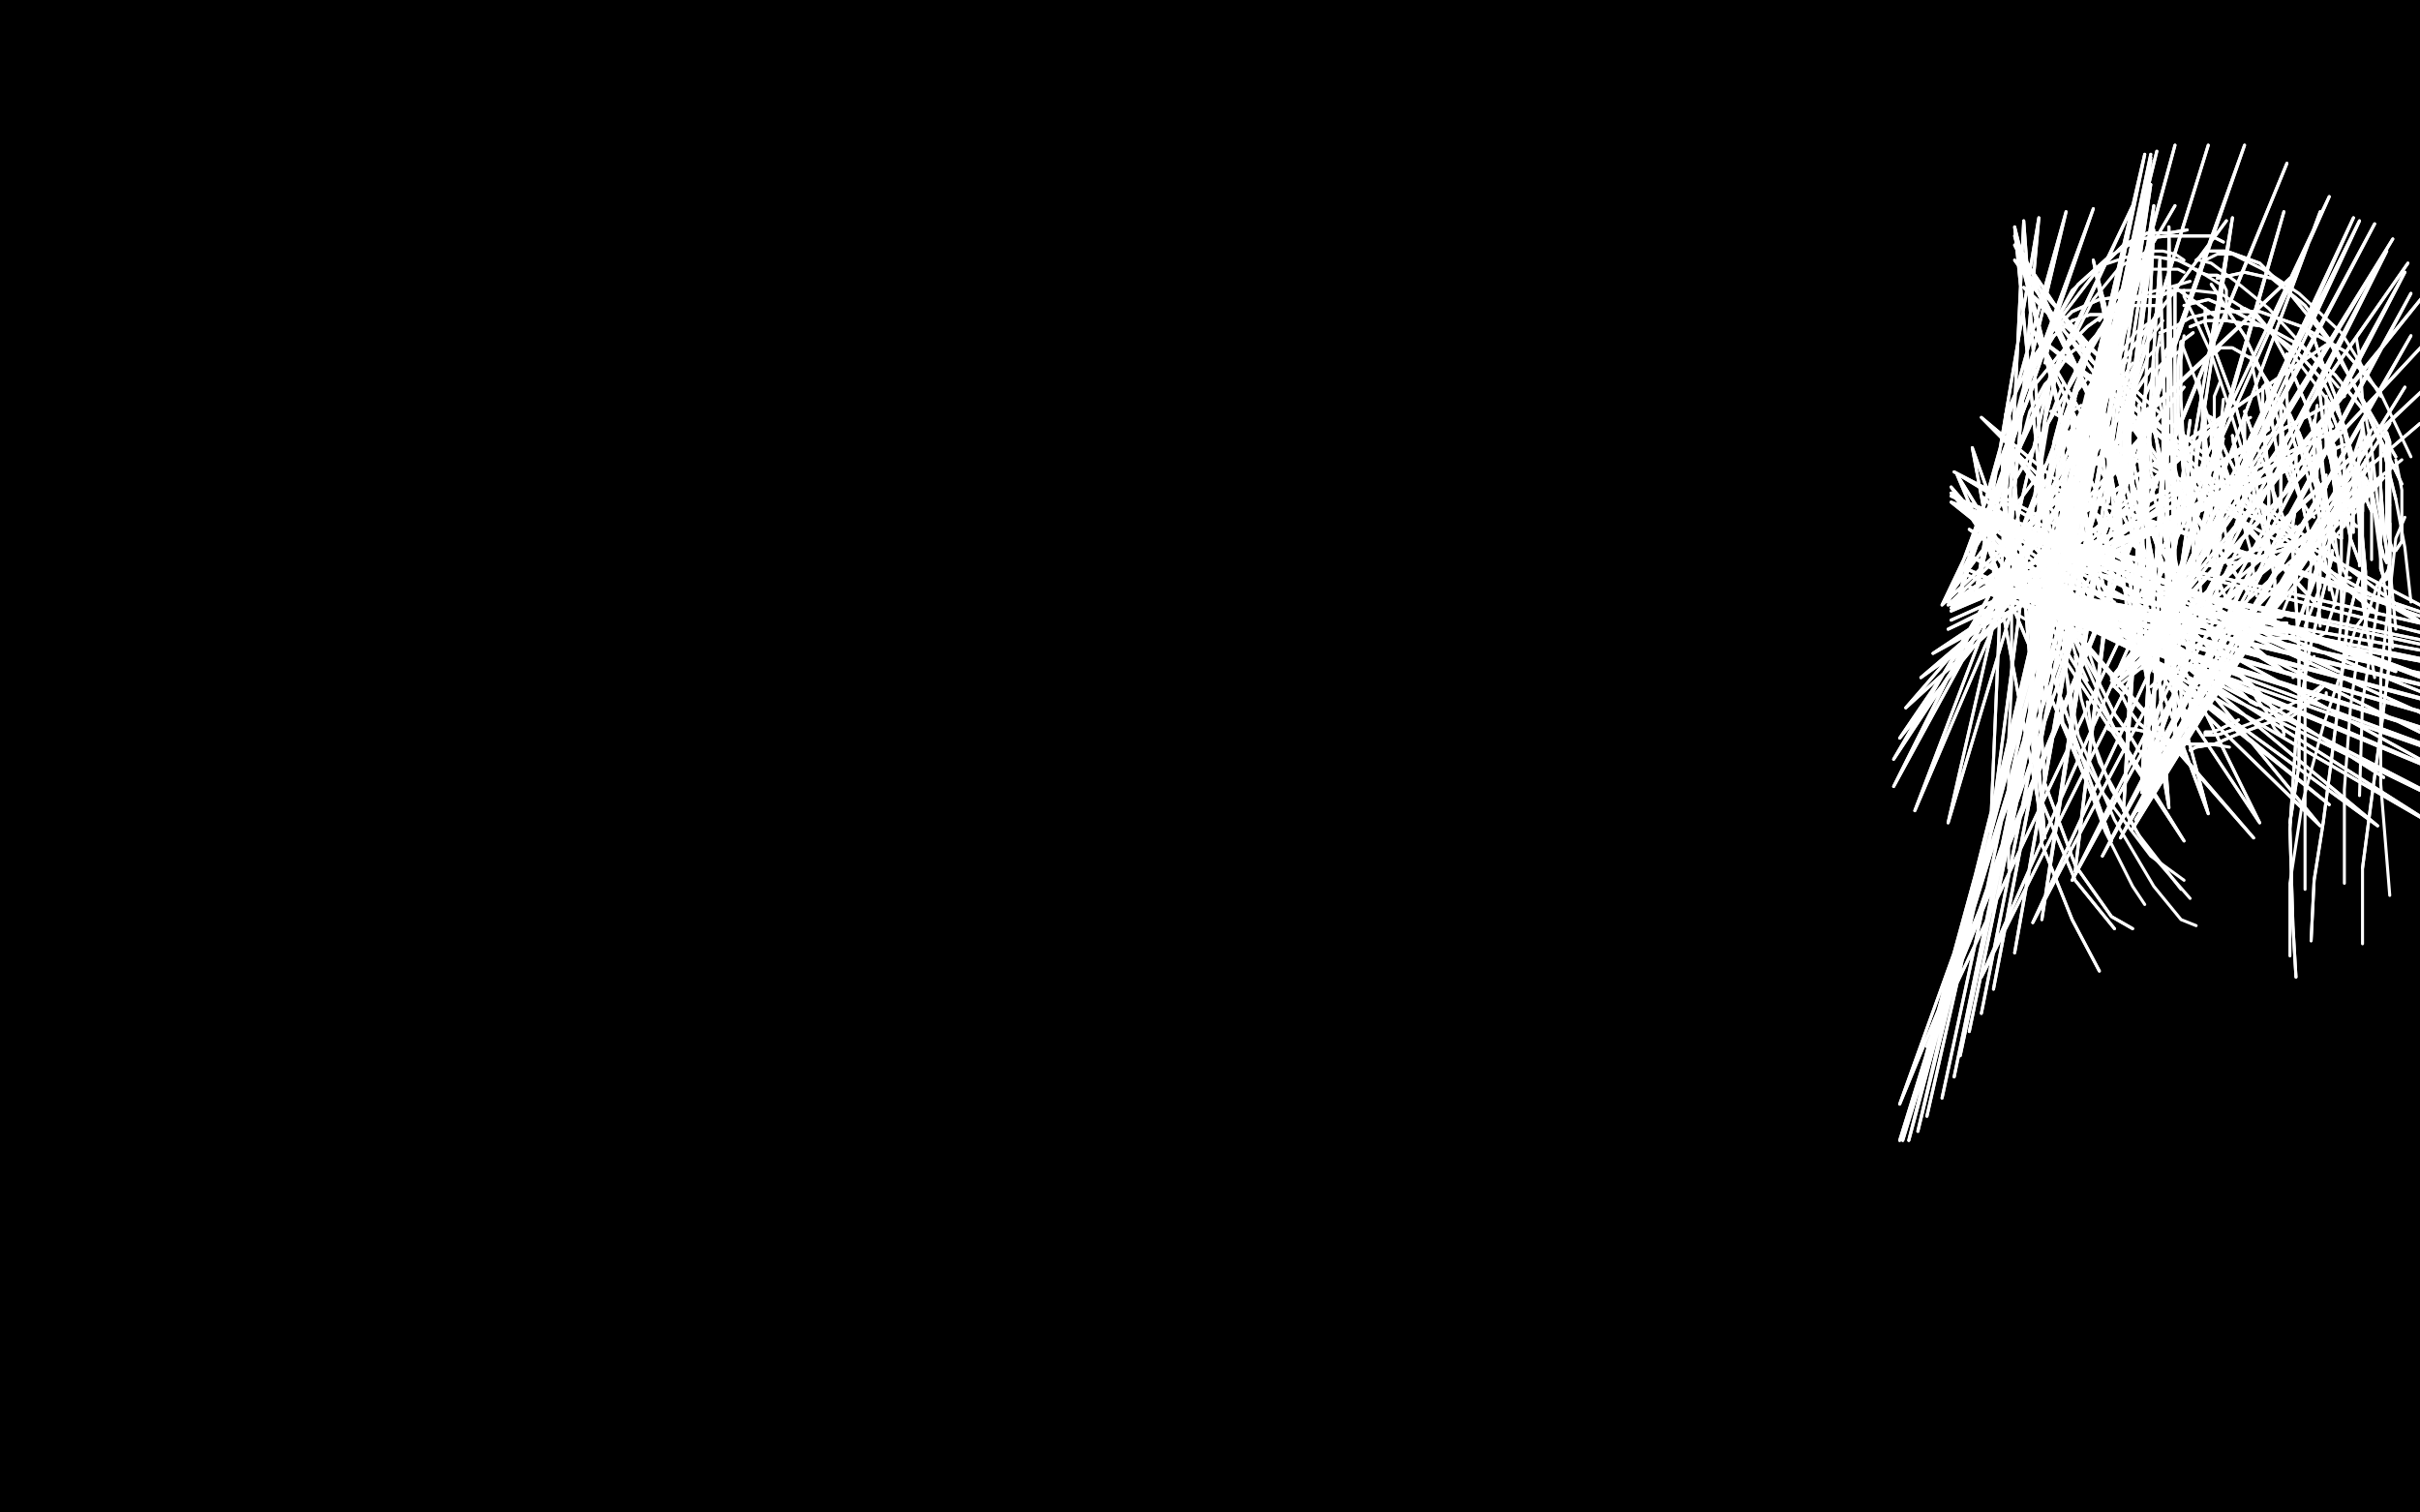 <?xml version="1.0" standalone="no"?>
<!DOCTYPE svg PUBLIC "-//W3C//DTD SVG 1.1//EN"
"http://www.w3.org/Graphics/SVG/1.1/DTD/svg11.dtd">

<svg width="800" height="500" version="1.1" xmlns="http://www.w3.org/2000/svg" xmlns:xlink="http://www.w3.org/1999/xlink" style="stroke-antialiasing: false"><desc>This SVG has been created on https://colorillo.com/</desc><rect x='0' y='0' width='800' height='500' style='fill: rgb(255,255,255); stroke-width:0' /><polyline points="286,125 286,122 286,122 309,318 309,318 286,119 286,119 308,334 308,334 286,117 286,117 307,351 307,351 286,108 286,108 303,367 303,367 286,100 286,100 299,387 299,387 286,89 286,89 294,405 294,405 283,80 283,80 290,418 282,73 282,432 280,65 276,444 276,58 269,455 271,50 260,465 266,40 249,476 259,30 239,488 252,19 231,498 246,12 221,505 238,3 214,511 231,-4 203,517 221,-11 196,521 213,-19 186,526 205,-24 177,528 194,-31 169,529 185,-36 160,531 176,-39 152,532 165,-42 144,532 155,-46 137,533 145,-48 130,533 136,-49 122,533 126,-50 115,533 117,-50 110,533 108,-50 103,533 97,-50 97,534 86,-50 91,534 76,-50 83,535 64,-50 75,535 51,-50 66,537 37,-50 56,537 22,-50 45,537 10,-50 36,537 -6,-50 27,537 -17,-50 19,537 -28,-50 10,537 -36,-50 4,537 -45,-48 -1,537 -50,-48 -5,537 -50,-47 -8,538 -50,-47 -11,538 -50,-46 -12,538 -50,-46 -13,539 -50,-46 -14,540 -50,-46 -14,542 -50,-45 -16,543 -50,-45 -16,544 -50,-45 -16,546 -50,-43 -16,549 -50,-42 -16,550 -50,-42 -13,553 -50,-40 -7,555 -50,-38 1,559 -45,-35 10,561 -32,-32 21,564 -17,-30 33,565 -2,-27 44,566 12,-26 54,566 26,-26 64,566 39,-26 73,566 53,-26 82,566 64,-26 91,566 76,-26 98,565 87,-26 106,565 98,-27 114,562 108,-27 122,561 117,-29 130,560 127,-30 138,559 137,-31 145,559 144,-32 153,557 153,-33 159,556 161,-35 166,555 170,-37 172,553 177,-38 178,550 186,-38 186,549 194,-39 193,546 203,-40 200,545 211,-41 209,544 220,-41 218,544 230,-42 227,543 238,-42 236,543 250,-42 244,542 259,-42 253,542 268,-42 263,540 277,-42 271,540 286,-42 280,539 294,-41 288,539 303,-40 297,539 313,-40 304,539 320,-39 313,539 329,-39 320,539 336,-38 326,539 343,-38 333,540 351,-38 340,542 358,-38 346,543 366,-38 352,544 375,-38 357,544 384,-38 363,544 392,-38 370,544 402,-38 377,544 410,-38 385,544 419,-38 393,545 429,-38 401,545 437,-38 409,546 447,-39 416,548 456,-39 424,549 465,-39 432,549 475,-39 438,550 485,-40 446,550 493,-40 452,550 502,-40 457,550 508,-40 463,550 514,-40 467,550 519,-40 473,550 524,-40 478,550 530,-40 482,550 535,-40 487,550 541,-40 492,550 547,-41 497,550 552,-41 502,550 557,-42 507,550 562,-42 512,550 568,-42 518,550 573,-42 523,550 579,-43 529,550 584,-43 535,550 590,-43 541,550 597,-43 547,550 603,-43 556,550 611,-43 564,549 617,-43 573,549 625,-43 581,549 633,-43 592,548 639,-43 602,546 644,-43 613,545 650,-43 624,544 656,-41 635,544 662,-40 646,544 669,-40 657,544 674,-39 668,546 680,-39 679,549 686,-38 689,550 692,-38 697,551 698,-37 707,553 705,-36 716,553 711,-36 724,553 718,-36 733,553 725,-36 740,553 731,-36 747,553 739,-36 756,553 747,-36 762,553 757,-36 772,553 766,-37 779,553 774,-38 788,553 785,-39 797,553 796,-39 806,553 805,-40 814,553 814,-40 823,551 824,-41 832,551 833,-42 838,550 840,-43 845,550 849,-43 851,550 855,-45 857,550 863,-45 862,550 868,-46 867,550 875,-46 872,550 882,-46 878,550 889,-46 883,550 896,-46 891,550 904,-46 900,550 917,-42 910,550" style="fill: none; stroke: #000000; stroke-width: 30; stroke-linejoin: round; stroke-linecap: round; stroke-antialiasing: false; stroke-antialias: 0; opacity: 1.0"/>
<polyline points="689,550 692,-38 697,551 698,-37 707,553 705,-36 716,553 711,-36 724,553 718,-36 733,553 725,-36 740,553 731,-36 747,553" style="fill: none; stroke: #000000; stroke-width: 30; stroke-linejoin: round; stroke-linecap: round; stroke-antialiasing: false; stroke-antialias: 0; opacity: 1.0"/>
<polyline points="740,91 740,89 740,89 932,132 932,132 740,90 740,90 740,89 735,91 732,95 726,107 718,123 710,147" style="fill: none; stroke: #000000; stroke-width: 1; stroke-linejoin: round; stroke-linecap: round; stroke-antialiasing: false; stroke-antialias: 0; opacity: 1.0"/>
<polyline points="740,91 740,89 740,89 932,132 932,132 740,90 740,90 740,89 740,89" style="fill: none; stroke: #000000; stroke-width: 1; stroke-linejoin: round; stroke-linecap: round; stroke-antialiasing: false; stroke-antialias: 0; opacity: 1.0"/>
<polyline points="736,92 731,94 731,94 725,101 725,101 717,113 717,113 709,128 709,128 700,147 700,147 694,173 694,173" style="fill: none; stroke: #000000; stroke-width: 1; stroke-linejoin: round; stroke-linecap: round; stroke-antialiasing: false; stroke-antialias: 0; opacity: 1.0"/>
<polyline points="732,88 726,88 726,88 721,92 721,92 711,102 711,102 701,118 701,118 691,139 691,139 686,162 686,162 686,183 686,183" style="fill: none; stroke: #000000; stroke-width: 1; stroke-linejoin: round; stroke-linecap: round; stroke-antialiasing: false; stroke-antialias: 0; opacity: 1.0"/>
<polyline points="735,99 733,101 733,101 729,107 729,107 722,118 722,118 715,133 715,133 707,155 707,155 702,173 702,173" style="fill: none; stroke: #000000; stroke-width: 1; stroke-linejoin: round; stroke-linecap: round; stroke-antialiasing: false; stroke-antialias: 0; opacity: 1.0"/>
<polyline points="732,88 726,88 726,88 721,92 721,92 711,102 711,102 701,118 701,118 691,139 691,139 686,162 686,162 686,183 690,201" style="fill: none; stroke: #000000; stroke-width: 1; stroke-linejoin: round; stroke-linecap: round; stroke-antialiasing: false; stroke-antialias: 0; opacity: 1.0"/>
<polyline points="710,107 706,110 706,110 700,118 700,118 690,136 690,136 681,164 681,164 675,192 675,192" style="fill: none; stroke: #ffffff; stroke-width: 1; stroke-linejoin: round; stroke-linecap: round; stroke-antialiasing: false; stroke-antialias: 0; opacity: 1.0"/>
<polyline points="703,108 700,113 700,113 695,119 695,119 691,130 691,130 687,146 687,146 686,168 686,168 687,193 687,193" style="fill: none; stroke: #ffffff; stroke-width: 1; stroke-linejoin: round; stroke-linecap: round; stroke-antialiasing: false; stroke-antialias: 0; opacity: 1.0"/>
<polyline points="691,124 686,130 686,130 682,139 682,139 680,156 680,156 680,176 680,176 688,197 688,197" style="fill: none; stroke: #ffffff; stroke-width: 1; stroke-linejoin: round; stroke-linecap: round; stroke-antialiasing: false; stroke-antialias: 0; opacity: 1.0"/>
<polyline points="694,122 690,129 690,129 687,141 687,141 685,158 685,158 685,179 685,179" style="fill: none; stroke: #ffffff; stroke-width: 1; stroke-linejoin: round; stroke-linecap: round; stroke-antialiasing: false; stroke-antialias: 0; opacity: 1.0"/>
<polyline points="715,101 710,101 710,101 705,101 705,101 699,104 699,104 691,113 691,113 684,127 684,127 679,146 679,146 676,166 676,166" style="fill: none; stroke: #ffffff; stroke-width: 1; stroke-linejoin: round; stroke-linecap: round; stroke-antialiasing: false; stroke-antialias: 0; opacity: 1.0"/>
<polyline points="705,98 702,100 702,100 697,104 697,104 691,115 691,115 686,128 686,128 682,143 682,143 682,161 682,161 684,180 684,180" style="fill: none; stroke: #ffffff; stroke-width: 1; stroke-linejoin: round; stroke-linecap: round; stroke-antialiasing: false; stroke-antialias: 0; opacity: 1.0"/>
<polyline points="705,98 702,100 702,100 697,104 697,104 691,115 691,115 686,128 686,128 682,143 682,143 682,161 682,161 684,180 690,196" style="fill: none; stroke: #ffffff; stroke-width: 1; stroke-linejoin: round; stroke-linecap: round; stroke-antialiasing: false; stroke-antialias: 0; opacity: 1.0"/>
<polyline points="679,160 677,168 677,168 678,179 678,179 682,195 682,195 687,208 687,208" style="fill: none; stroke: #ffffff; stroke-width: 1; stroke-linejoin: round; stroke-linecap: round; stroke-antialiasing: false; stroke-antialias: 0; opacity: 1.0"/>
<polyline points="684,140 681,146 681,146 677,157 677,157 676,174 676,174 676,192 676,192 680,207 680,207" style="fill: none; stroke: #ffffff; stroke-width: 1; stroke-linejoin: round; stroke-linecap: round; stroke-antialiasing: false; stroke-antialias: 0; opacity: 1.0"/>
<polyline points="715,101 710,101 710,101 705,101 705,101 699,104 699,104 691,113 691,113 684,127 684,127 679,146 679,146 676,166 676,187 681,204" style="fill: none; stroke: #ffffff; stroke-width: 1; stroke-linejoin: round; stroke-linecap: round; stroke-antialiasing: false; stroke-antialias: 0; opacity: 1.0"/>
<polyline points="686,199 687,203 687,203 687,206 687,206 687,207 687,207 689,209 689,209 688,209 688,209 687,208 687,208 686,202 686,202" style="fill: none; stroke: #ffffff; stroke-width: 1; stroke-linejoin: round; stroke-linecap: round; stroke-antialiasing: false; stroke-antialias: 0; opacity: 1.0"/>
<polyline points="686,199 687,203 687,203 687,206 687,206 687,207 687,207 689,209 689,209 688,209 688,209 687,208 687,208 686,202 684,192 683,174 683,155 689,137 694,126" style="fill: none; stroke: #ffffff; stroke-width: 1; stroke-linejoin: round; stroke-linecap: round; stroke-antialiasing: false; stroke-antialias: 0; opacity: 1.0"/>
<polyline points="685,183 686,175 686,175 689,164 689,164 693,149 693,149 700,132 700,132 708,116 708,116 715,106 715,106" style="fill: none; stroke: #ffffff; stroke-width: 1; stroke-linejoin: round; stroke-linecap: round; stroke-antialiasing: false; stroke-antialias: 0; opacity: 1.0"/>
<polyline points="692,128 690,129 690,129 689,136 689,136 687,151 687,151 687,168 687,168 691,186 691,186 695,198 695,198 700,206 700,206" style="fill: none; stroke: #ffffff; stroke-width: 1; stroke-linejoin: round; stroke-linecap: round; stroke-antialiasing: false; stroke-antialias: 0; opacity: 1.0"/>
<polyline points="692,128 690,129 690,129 689,136 689,136 687,151 687,151 687,168 687,168 691,186 691,186 695,198 695,198 700,206 704,210" style="fill: none; stroke: #ffffff; stroke-width: 1; stroke-linejoin: round; stroke-linecap: round; stroke-antialiasing: false; stroke-antialias: 0; opacity: 1.0"/>
<polyline points="696,125 694,129 694,129 691,138 691,138 689,152 689,152 689,172 689,172 694,194 694,194" style="fill: none; stroke: #ffffff; stroke-width: 1; stroke-linejoin: round; stroke-linecap: round; stroke-antialiasing: false; stroke-antialias: 0; opacity: 1.0"/>
<polyline points="705,208 703,201 703,201 702,191 702,191 701,169 701,169 701,143 701,143 705,122 705,122" style="fill: none; stroke: #ffffff; stroke-width: 1; stroke-linejoin: round; stroke-linecap: round; stroke-antialiasing: false; stroke-antialias: 0; opacity: 1.0"/>
<polyline points="705,120 701,126 701,126 699,135 699,135 697,152 697,152 699,172 699,172 706,193 706,193" style="fill: none; stroke: #ffffff; stroke-width: 1; stroke-linejoin: round; stroke-linecap: round; stroke-antialiasing: false; stroke-antialias: 0; opacity: 1.0"/>
<polyline points="714,104 710,108 710,108 707,119 707,119 703,138 703,138 703,161 703,161 708,185 708,185" style="fill: none; stroke: #ffffff; stroke-width: 1; stroke-linejoin: round; stroke-linecap: round; stroke-antialiasing: false; stroke-antialias: 0; opacity: 1.0"/>
<polyline points="714,114 710,118 710,118 706,128 706,128 704,145 704,145 705,171 705,171 714,196 714,196 724,213 724,213" style="fill: none; stroke: #ffffff; stroke-width: 1; stroke-linejoin: round; stroke-linecap: round; stroke-antialiasing: false; stroke-antialias: 0; opacity: 1.0"/>
<polyline points="721,116 717,118 717,118 713,122 713,122 709,131 709,131 707,148 707,148 709,169 709,169 717,192 717,192 726,208 726,208" style="fill: none; stroke: #ffffff; stroke-width: 1; stroke-linejoin: round; stroke-linecap: round; stroke-antialiasing: false; stroke-antialias: 0; opacity: 1.0"/>
<polyline points="721,116 717,118 717,118 713,122 713,122 709,131 709,131 707,148 707,148 709,169 709,169 717,192 717,192 726,208" style="fill: none; stroke: #ffffff; stroke-width: 1; stroke-linejoin: round; stroke-linecap: round; stroke-antialiasing: false; stroke-antialias: 0; opacity: 1.0"/>
<polyline points="734,200 733,197 733,197 733,190 733,190 733,174 733,174 733,153 733,153 735,132 735,132" style="fill: none; stroke: #ffffff; stroke-width: 1; stroke-linejoin: round; stroke-linecap: round; stroke-antialiasing: false; stroke-antialias: 0; opacity: 1.0"/>
<polyline points="734,126 732,131 732,131 732,142 732,142 733,162 733,162 737,183 737,183" style="fill: none; stroke: #ffffff; stroke-width: 1; stroke-linejoin: round; stroke-linecap: round; stroke-antialiasing: false; stroke-antialias: 0; opacity: 1.0"/>
<polyline points="732,182 734,178 734,178 734,171 734,171 735,152 735,152" style="fill: none; stroke: #ffffff; stroke-width: 1; stroke-linejoin: round; stroke-linecap: round; stroke-antialiasing: false; stroke-antialias: 0; opacity: 1.0"/>
<polyline points="722,96 722,98 722,98 725,104 725,104 731,117 731,117 737,135 737,135 744,158 744,158 750,182 750,182" style="fill: none; stroke: #ffffff; stroke-width: 1; stroke-linejoin: round; stroke-linecap: round; stroke-antialiasing: false; stroke-antialias: 0; opacity: 1.0"/>
<polyline points="714,110 719,108 719,108 724,105 724,105 733,103 733,103 747,103 747,103 761,108 761,108 775,116 775,116 787,130 787,130" style="fill: none; stroke: #ffffff; stroke-width: 1; stroke-linejoin: round; stroke-linecap: round; stroke-antialiasing: false; stroke-antialias: 0; opacity: 1.0"/>
<polyline points="714,110 719,108 719,108 724,105 724,105 733,103 733,103 747,103 747,103 761,108 761,108 775,116 775,116 787,130 797,151" style="fill: none; stroke: #ffffff; stroke-width: 1; stroke-linejoin: round; stroke-linecap: round; stroke-antialiasing: false; stroke-antialias: 0; opacity: 1.0"/>
<polyline points="717,97 720,96 720,96 725,96 725,96 734,97 734,97 745,104 745,104 757,116 757,116 770,133 770,133" style="fill: none; stroke: #ffffff; stroke-width: 1; stroke-linejoin: round; stroke-linecap: round; stroke-antialiasing: false; stroke-antialias: 0; opacity: 1.0"/>
<polyline points="724,108 729,106 729,106 736,106 736,106 749,108 749,108 760,114 760,114 772,124 772,124 784,139 784,139 794,160" style="fill: none; stroke: #ffffff; stroke-width: 1; stroke-linejoin: round; stroke-linecap: round; stroke-antialiasing: false; stroke-antialias: 0; opacity: 1.0"/>
<polyline points="762,109 765,112 765,112 767,118 767,118 772,131 772,131 776,147 776,147 780,167 780,167 782,189 782,189 782,208 782,208" style="fill: none; stroke: #ffffff; stroke-width: 1; stroke-linejoin: round; stroke-linecap: round; stroke-antialiasing: false; stroke-antialias: 0; opacity: 1.0"/>
<polyline points="724,108 729,106 729,106 736,106 736,106 749,108 749,108 760,114 760,114 772,124 772,124 784,139 784,139 794,160 794,160" style="fill: none; stroke: #ffffff; stroke-width: 1; stroke-linejoin: round; stroke-linecap: round; stroke-antialiasing: false; stroke-antialias: 0; opacity: 1.0"/>
<polyline points="762,109 765,112 765,112 767,118 767,118 772,131 772,131 776,147 776,147 780,167 780,167 782,189 782,189 782,208" style="fill: none; stroke: #ffffff; stroke-width: 1; stroke-linejoin: round; stroke-linecap: round; stroke-antialiasing: false; stroke-antialias: 0; opacity: 1.0"/>
<polyline points="709,99 705,99 705,99 702,100 702,100 697,103 697,103 690,108 690,108 681,117 681,117 672,128 672,128 666,143 666,143" style="fill: none; stroke: #ffffff; stroke-width: 1; stroke-linejoin: round; stroke-linecap: round; stroke-antialiasing: false; stroke-antialias: 0; opacity: 1.0"/>
<polyline points="709,99 705,99 705,99 702,100 702,100 697,103 697,103 690,108 690,108 681,117 681,117 672,128 672,128 666,143 663,161 663,179" style="fill: none; stroke: #ffffff; stroke-width: 1; stroke-linejoin: round; stroke-linecap: round; stroke-antialiasing: false; stroke-antialias: 0; opacity: 1.0"/>
<polyline points="718,96 714,98 714,98 709,98 709,98 702,98 702,98 694,99 694,99 685,103 685,103 677,111 677,111 670,124 665,143 663,165 664,188" style="fill: none; stroke: #ffffff; stroke-width: 1; stroke-linejoin: round; stroke-linecap: round; stroke-antialiasing: false; stroke-antialias: 0; opacity: 1.0"/>
<polyline points="696,104 691,104 691,104 685,106 685,106 679,111 679,111 671,124 671,124 665,142 665,142 661,161 661,161 659,178 659,178" style="fill: none; stroke: #ffffff; stroke-width: 1; stroke-linejoin: round; stroke-linecap: round; stroke-antialiasing: false; stroke-antialias: 0; opacity: 1.0"/>
<polyline points="696,104 691,104 691,104 685,106 685,106 679,111 679,111 671,124 671,124 665,142 665,142 661,161 661,161 659,178 659,192 665,202 675,208" style="fill: none; stroke: #ffffff; stroke-width: 1; stroke-linejoin: round; stroke-linecap: round; stroke-antialiasing: false; stroke-antialias: 0; opacity: 1.0"/>
<polyline points="718,96 714,98 714,98 709,98 709,98 702,98 702,98 694,99 694,99 685,103 685,103 677,111 677,111 670,124 670,124" style="fill: none; stroke: #ffffff; stroke-width: 1; stroke-linejoin: round; stroke-linecap: round; stroke-antialiasing: false; stroke-antialias: 0; opacity: 1.0"/>
<polyline points="668,134 666,138 666,138 664,144 664,144 662,153 662,153 662,166 662,166 666,182 666,182 672,195 672,195 676,203 676,203" style="fill: none; stroke: #ffffff; stroke-width: 1; stroke-linejoin: round; stroke-linecap: round; stroke-antialiasing: false; stroke-antialias: 0; opacity: 1.0"/>
<polyline points="668,134 666,138 666,138 664,144 664,144 662,153 662,153 662,166 662,166 666,182 666,182 672,195 672,195 676,203 681,208 684,211 686,212 687,212" style="fill: none; stroke: #ffffff; stroke-width: 1; stroke-linejoin: round; stroke-linecap: round; stroke-antialiasing: false; stroke-antialias: 0; opacity: 1.0"/>
<polyline points="675,197 674,195 674,195 674,189 674,189 674,177 674,177 674,154 674,154 677,133 677,133" style="fill: none; stroke: #ffffff; stroke-width: 1; stroke-linejoin: round; stroke-linecap: round; stroke-antialiasing: false; stroke-antialias: 0; opacity: 1.0"/>
<polyline points="691,114 688,114 688,114 684,117 684,117 680,123 680,123 676,139 676,139 674,161 674,161 674,182 674,182 676,196 676,196" style="fill: none; stroke: #ffffff; stroke-width: 1; stroke-linejoin: round; stroke-linecap: round; stroke-antialiasing: false; stroke-antialias: 0; opacity: 1.0"/>
<polyline points="691,114 688,114 688,114 684,117 684,117 680,123 680,123 676,139 676,139 674,161 674,161 674,182 674,182 676,196" style="fill: none; stroke: #ffffff; stroke-width: 1; stroke-linejoin: round; stroke-linecap: round; stroke-antialiasing: false; stroke-antialias: 0; opacity: 1.0"/>
<polyline points="682,127 677,140 677,140 674,158 674,158 674,180 674,180 676,199 676,199 686,212 686,212" style="fill: none; stroke: #ffffff; stroke-width: 1; stroke-linejoin: round; stroke-linecap: round; stroke-antialiasing: false; stroke-antialias: 0; opacity: 1.0"/>
<polyline points="680,123 676,127 676,127 671,136 671,136 667,151 667,151 665,169 665,169 666,189 666,189 671,206 671,206" style="fill: none; stroke: #ffffff; stroke-width: 1; stroke-linejoin: round; stroke-linecap: round; stroke-antialiasing: false; stroke-antialias: 0; opacity: 1.0"/>
<polyline points="720,110 716,116 716,116 712,132 712,132 710,151 710,151 710,172 710,172 710,188 710,188 715,196 715,196 722,200" style="fill: none; stroke: #ffffff; stroke-width: 1; stroke-linejoin: round; stroke-linecap: round; stroke-antialiasing: false; stroke-antialias: 0; opacity: 1.0"/>
<polyline points="725,110 721,113 721,113 720,121 720,121 720,137 720,137 722,158 722,158 727,177 727,177 733,191 733,191 736,198 736,198" style="fill: none; stroke: #ffffff; stroke-width: 1; stroke-linejoin: round; stroke-linecap: round; stroke-antialiasing: false; stroke-antialias: 0; opacity: 1.0"/>
<polyline points="735,196 732,191 732,191 732,183 732,183 729,165 729,165 728,136 728,136" style="fill: none; stroke: #ffffff; stroke-width: 1; stroke-linejoin: round; stroke-linecap: round; stroke-antialiasing: false; stroke-antialias: 0; opacity: 1.0"/>
<polyline points="720,110 716,116 716,116 712,132 712,132 710,151 710,151 710,172 710,172 710,188 710,188 715,196 715,196 722,200 722,200" style="fill: none; stroke: #ffffff; stroke-width: 1; stroke-linejoin: round; stroke-linecap: round; stroke-antialiasing: false; stroke-antialias: 0; opacity: 1.0"/>
<polyline points="722,111 721,119 721,119 721,132 721,132 722,149 722,149 725,169 725,169 727,189 727,189 728,202 728,202" style="fill: none; stroke: #ffffff; stroke-width: 1; stroke-linejoin: round; stroke-linecap: round; stroke-antialiasing: false; stroke-antialias: 0; opacity: 1.0"/>
<polyline points="725,110 721,113 721,113 720,121 720,121 720,137 720,137 722,158 722,158 727,177 727,177 733,191 733,191 736,198" style="fill: none; stroke: #ffffff; stroke-width: 1; stroke-linejoin: round; stroke-linecap: round; stroke-antialiasing: false; stroke-antialias: 0; opacity: 1.0"/>
<polyline points="730,183 731,180 731,180 731,173 731,173 731,162 731,162 729,144 729,144 727,126 727,126" style="fill: none; stroke: #ffffff; stroke-width: 1; stroke-linejoin: round; stroke-linecap: round; stroke-antialiasing: false; stroke-antialias: 0; opacity: 1.0"/>
<polyline points="714,111 713,117 713,117 713,129 713,129 717,146 717,146 721,163 721,163 725,178 725,178 725,190 725,190" style="fill: none; stroke: #ffffff; stroke-width: 1; stroke-linejoin: round; stroke-linecap: round; stroke-antialiasing: false; stroke-antialias: 0; opacity: 1.0"/>
<polyline points="715,137 715,142 715,142 715,153 715,153 715,168 715,168 717,186 717,186 721,202 721,202 725,211 725,211" style="fill: none; stroke: #ffffff; stroke-width: 1; stroke-linejoin: round; stroke-linecap: round; stroke-antialiasing: false; stroke-antialias: 0; opacity: 1.0"/>
<polyline points="721,113 726,126 726,126 732,144 732,144 739,164 739,164 744,182 744,182 746,197 746,197" style="fill: none; stroke: #ffffff; stroke-width: 1; stroke-linejoin: round; stroke-linecap: round; stroke-antialiasing: false; stroke-antialias: 0; opacity: 1.0"/>
<polyline points="712,118 712,123 712,123 712,137 712,137 714,156 714,156 717,174 717,174 720,189 720,189 720,197 720,197" style="fill: none; stroke: #ffffff; stroke-width: 1; stroke-linejoin: round; stroke-linecap: round; stroke-antialiasing: false; stroke-antialias: 0; opacity: 1.0"/>
<polyline points="729,102 729,107 729,107 733,118 733,118 739,134 739,134 744,153 744,153 749,173 749,173 752,192 752,192 752,207 752,207" style="fill: none; stroke: #ffffff; stroke-width: 1; stroke-linejoin: round; stroke-linecap: round; stroke-antialiasing: false; stroke-antialias: 0; opacity: 1.0"/>
<polyline points="729,102 729,107 729,107 733,118 733,118 739,134 739,134 744,153 744,153 749,173 749,173 752,192 752,192 752,207" style="fill: none; stroke: #ffffff; stroke-width: 1; stroke-linejoin: round; stroke-linecap: round; stroke-antialiasing: false; stroke-antialias: 0; opacity: 1.0"/>
<polyline points="738,192 741,192 741,192 744,192 744,192 747,189 747,189 749,183 749,183 750,172 750,172 750,157 750,157 748,138 748,138" style="fill: none; stroke: #ffffff; stroke-width: 1; stroke-linejoin: round; stroke-linecap: round; stroke-antialiasing: false; stroke-antialias: 0; opacity: 1.0"/>
<polyline points="738,192 741,192 741,192 744,192 744,192 747,189 747,189 749,183 749,183 750,172 750,172 750,157 750,157 748,138 744,118" style="fill: none; stroke: #ffffff; stroke-width: 1; stroke-linejoin: round; stroke-linecap: round; stroke-antialiasing: false; stroke-antialias: 0; opacity: 1.0"/>
<polyline points="731,94 733,97 733,97 736,102 736,102 742,111 742,111 749,126 749,126 755,145 755,145 761,166 761,166 766,189 766,189" style="fill: none; stroke: #ffffff; stroke-width: 1; stroke-linejoin: round; stroke-linecap: round; stroke-antialiasing: false; stroke-antialias: 0; opacity: 1.0"/>
<polyline points="731,94 733,97 733,97 736,102 736,102 742,111 742,111 749,126 749,126 755,145 755,145 761,166 761,166 766,189 767,207" style="fill: none; stroke: #ffffff; stroke-width: 1; stroke-linejoin: round; stroke-linecap: round; stroke-antialiasing: false; stroke-antialias: 0; opacity: 1.0"/>
<polyline points="722,101 730,99 730,99 737,102 737,102 748,108 748,108 759,116 759,116 768,126 768,126 775,141 775,141 780,159 780,159" style="fill: none; stroke: #ffffff; stroke-width: 1; stroke-linejoin: round; stroke-linecap: round; stroke-antialiasing: false; stroke-antialias: 0; opacity: 1.0"/>
<polyline points="722,101 730,99 730,99 737,102 737,102 748,108 748,108 759,116 759,116 768,126 768,126 775,141 775,141 780,159 780,177" style="fill: none; stroke: #ffffff; stroke-width: 1; stroke-linejoin: round; stroke-linecap: round; stroke-antialiasing: false; stroke-antialias: 0; opacity: 1.0"/>
<polyline points="732,117 734,115 734,115 738,115 738,115 745,119 745,119 752,130 752,130 760,143 760,143 767,161 767,161 772,178 772,178" style="fill: none; stroke: #ffffff; stroke-width: 1; stroke-linejoin: round; stroke-linecap: round; stroke-antialiasing: false; stroke-antialias: 0; opacity: 1.0"/>
<polyline points="732,117 734,115 734,115 738,115 738,115 745,119 745,119 752,130 752,130 760,143 760,143 767,161 767,161 772,178 774,194 774,206" style="fill: none; stroke: #ffffff; stroke-width: 1; stroke-linejoin: round; stroke-linecap: round; stroke-antialiasing: false; stroke-antialias: 0; opacity: 1.0"/>
<polyline points="741,102 742,102 742,102 746,104 746,104 751,110 751,110 757,121 757,121 762,133 762,133 767,151 767,151 770,173 770,195" style="fill: none; stroke: #ffffff; stroke-width: 1; stroke-linejoin: round; stroke-linecap: round; stroke-antialiasing: false; stroke-antialias: 0; opacity: 1.0"/>
<polyline points="765,217 762,221 762,221 758,224 758,224" style="fill: none; stroke: #ffffff; stroke-width: 1; stroke-linejoin: round; stroke-linecap: round; stroke-antialiasing: false; stroke-antialias: 0; opacity: 1.0"/>
<polyline points="741,102 742,102 742,102 746,104 746,104 751,110 751,110 757,121 757,121 762,133 762,133 767,151 767,151 770,173 770,173" style="fill: none; stroke: #ffffff; stroke-width: 1; stroke-linejoin: round; stroke-linecap: round; stroke-antialiasing: false; stroke-antialias: 0; opacity: 1.0"/>
<polyline points="766,134 765,141 765,141 765,149 765,149 766,162 766,162 767,178 767,178 767,194 767,194 762,207 762,207" style="fill: none; stroke: #ffffff; stroke-width: 1; stroke-linejoin: round; stroke-linecap: round; stroke-antialiasing: false; stroke-antialias: 0; opacity: 1.0"/>
<polyline points="764,212 769,209 769,209 770,205 770,205 772,199 772,199 774,188 774,188 774,172 774,172" style="fill: none; stroke: #ffffff; stroke-width: 1; stroke-linejoin: round; stroke-linecap: round; stroke-antialiasing: false; stroke-antialias: 0; opacity: 1.0"/>
<polyline points="754,204 756,199 756,199 759,193 759,193 760,182 760,182" style="fill: none; stroke: #ffffff; stroke-width: 1; stroke-linejoin: round; stroke-linecap: round; stroke-antialiasing: false; stroke-antialias: 0; opacity: 1.0"/>
<polyline points="688,134 685,136 685,136 682,139 682,139 680,147 680,147 678,157 678,157 677,167 677,167 676,173 676,173" style="fill: none; stroke: #ffffff; stroke-width: 1; stroke-linejoin: round; stroke-linecap: round; stroke-antialiasing: false; stroke-antialias: 0; opacity: 1.0"/>
<polyline points="686,132 685,137 685,137 685,142 685,142 685,149 685,149 685,153 685,153 685,156 685,156 687,154 687,154 688,147 689,142 689,138 690,137 690,140 690,146" style="fill: none; stroke: #ffffff; stroke-width: 1; stroke-linejoin: round; stroke-linecap: round; stroke-antialiasing: false; stroke-antialias: 0; opacity: 1.0"/>
<polyline points="686,132 685,137 685,137 685,142 685,142 685,149 685,149 685,153 685,153 685,156 685,156 687,154 688,147 689,142 689,138 690,137 690,140 690,146 690,152 690,157" style="fill: none; stroke: #ffffff; stroke-width: 1; stroke-linejoin: round; stroke-linecap: round; stroke-antialiasing: false; stroke-antialias: 0; opacity: 1.0"/>
<polyline points="695,126 695,133 695,133 695,139 695,139 695,149 695,149 696,158 696,158 697,164 697,164 697,166 697,166 697,165 697,165" style="fill: none; stroke: #ffffff; stroke-width: 1; stroke-linejoin: round; stroke-linecap: round; stroke-antialiasing: false; stroke-antialias: 0; opacity: 1.0"/>
<polyline points="698,147 700,153 701,158 701,160 702,160 702,153 702,142 702,137 702,134 702,137 704,144 704,150 704,154 704,156" style="fill: none; stroke: #ffffff; stroke-width: 1; stroke-linejoin: round; stroke-linecap: round; stroke-antialiasing: false; stroke-antialias: 0; opacity: 1.0"/>
<polyline points="704,156 704,157 704,154 703,143 702,138 703,137" style="fill: none; stroke: #ffffff; stroke-width: 1; stroke-linejoin: round; stroke-linecap: round; stroke-antialiasing: false; stroke-antialias: 0; opacity: 1.0"/>
<polyline points="709,157 709,147 709,139 709,137 709,136 710,136 710,141 711,148" style="fill: none; stroke: #ffffff; stroke-width: 1; stroke-linejoin: round; stroke-linecap: round; stroke-antialiasing: false; stroke-antialias: 0; opacity: 1.0"/>
<polyline points="695,126 695,133 695,133 695,139 695,139 695,149 695,149 696,158 696,158 697,164 697,164 697,166 697,166 697,165 697,157 697,146 696,139 696,138 696,137 696,138 698,147 700,153 701,158 701,160 702,160 702,153 702,142 702,137 702,134 702,137 704,144 704,150 704,154 704,156 704,157 704,154 703,143 702,138 703,137 704,147 705,159 706,167 707,171 709,172 709,168 709,157 709,147 709,139 709,137 709,136 710,136 710,141 711,148 711,156 712,159 713,161" style="fill: none; stroke: #ffffff; stroke-width: 1; stroke-linejoin: round; stroke-linecap: round; stroke-antialiasing: false; stroke-antialias: 0; opacity: 1.0"/>
<polyline points="712,133 712,131 712,131 712,142 712,142 716,158 716,158 721,169 721,169 722,174 722,174 724,174 724,168 722,157 721,145 720,139 720,137" style="fill: none; stroke: #ffffff; stroke-width: 1; stroke-linejoin: round; stroke-linecap: round; stroke-antialiasing: false; stroke-antialias: 0; opacity: 1.0"/>
<polyline points="697,165 697,157 697,146 696,139 696,138 696,137 696,138 698,147" style="fill: none; stroke: #ffffff; stroke-width: 1; stroke-linejoin: round; stroke-linecap: round; stroke-antialiasing: false; stroke-antialias: 0; opacity: 1.0"/>
<polyline points="720,137 721,141 723,148 725,158 726,162 727,165 728,165 729,161" style="fill: none; stroke: #ffffff; stroke-width: 1; stroke-linejoin: round; stroke-linecap: round; stroke-antialiasing: false; stroke-antialias: 0; opacity: 1.0"/>
<polyline points="733,154 736,162 739,165 740,166 740,161 740,154 739,148 738,144 739,151 741,161 743,166 745,169" style="fill: none; stroke: #ffffff; stroke-width: 1; stroke-linejoin: round; stroke-linecap: round; stroke-antialiasing: false; stroke-antialias: 0; opacity: 1.0"/>
<polyline points="712,133 712,131 712,131 712,142 712,142 716,158 716,158 721,169 721,169 722,174 724,174 724,168 722,157 721,145 720,139 720,137 721,141 723,148 725,158 726,162 727,165 728,165 729,161 729,153 729,145 731,142 731,146 733,154 736,162 739,165 740,166 740,161 740,154 739,148 738,144 739,151 741,161 743,166 745,169 745,168 745,159 744,148" style="fill: none; stroke: #ffffff; stroke-width: 1; stroke-linejoin: round; stroke-linecap: round; stroke-antialiasing: false; stroke-antialias: 0; opacity: 1.0"/>
<polyline points="742,136 746,147 746,147 751,161 754,169 756,174 758,176 759,174" style="fill: none; stroke: #ffffff; stroke-width: 1; stroke-linejoin: round; stroke-linecap: round; stroke-antialiasing: false; stroke-antialias: 0; opacity: 1.0"/>
<polyline points="742,136 746,147 746,147" style="fill: none; stroke: #ffffff; stroke-width: 1; stroke-linejoin: round; stroke-linecap: round; stroke-antialiasing: false; stroke-antialias: 0; opacity: 1.0"/>
<polyline points="754,141 754,142 754,142 754,148 754,148 757,156 757,156 760,164 760,164 763,169 763,169 765,171 765,171" style="fill: none; stroke: #ffffff; stroke-width: 1; stroke-linejoin: round; stroke-linecap: round; stroke-antialiasing: false; stroke-antialias: 0; opacity: 1.0"/>
<polyline points="757,138 757,137 757,137 760,144 760,144 765,159 765,159 769,172 769,172 772,177 772,177 774,178 774,178" style="fill: none; stroke: #ffffff; stroke-width: 1; stroke-linejoin: round; stroke-linecap: round; stroke-antialiasing: false; stroke-antialias: 0; opacity: 1.0"/>
<polyline points="703,137 704,147 705,159 706,167 707,171 709,172 709,168 709,157" style="fill: none; stroke: #ffffff; stroke-width: 1; stroke-linejoin: round; stroke-linecap: round; stroke-antialiasing: false; stroke-antialias: 0; opacity: 1.0"/>
<polyline points="774,178 774,168 772,158 770,149 769,143 769,142 769,148 772,156 774,160 775,161 775,160 775,154 774,145" style="fill: none; stroke: #ffffff; stroke-width: 1; stroke-linejoin: round; stroke-linecap: round; stroke-antialiasing: false; stroke-antialias: 0; opacity: 1.0"/>
<polyline points="729,161 729,153 729,145 731,142 731,146 733,154" style="fill: none; stroke: #ffffff; stroke-width: 1; stroke-linejoin: round; stroke-linecap: round; stroke-antialiasing: false; stroke-antialias: 0; opacity: 1.0"/>
<polyline points="774,145 771,137 769,132 769,131 769,132 769,142 771,149 773,153" style="fill: none; stroke: #ffffff; stroke-width: 1; stroke-linejoin: round; stroke-linecap: round; stroke-antialiasing: false; stroke-antialias: 0; opacity: 1.0"/>
<polyline points="757,138 757,137 757,137 760,144 760,144 765,159 765,159 769,172 769,172 772,177 772,177 774,178 774,168 772,158 770,149 769,143 769,142 769,148 772,156 774,160 775,161 775,160 775,154 774,145 771,137 769,132 769,131 769,132 769,142 771,149 773,153" style="fill: none; stroke: #ffffff; stroke-width: 1; stroke-linejoin: round; stroke-linecap: round; stroke-antialiasing: false; stroke-antialias: 0; opacity: 1.0"/>
<polyline points="766,127 767,131 767,131 768,140 768,140 771,155 771,155 772,164 772,164 772,169 772,169 772,173 772,173 770,173 770,173" style="fill: none; stroke: #ffffff; stroke-width: 1; stroke-linejoin: round; stroke-linecap: round; stroke-antialiasing: false; stroke-antialias: 0; opacity: 1.0"/>
<polyline points="766,127 767,131 767,131 768,140 768,140 771,155 771,155 772,164 772,164 772,169 772,169 772,173 772,173 770,173 766,169 763,158 759,143" style="fill: none; stroke: #ffffff; stroke-width: 1; stroke-linejoin: round; stroke-linecap: round; stroke-antialiasing: false; stroke-antialias: 0; opacity: 1.0"/>
<polyline points="756,117 756,118 756,118 756,123 756,132 757,142 759,148 759,153 760,157" style="fill: none; stroke: #ffffff; stroke-width: 1; stroke-linejoin: round; stroke-linecap: round; stroke-antialiasing: false; stroke-antialias: 0; opacity: 1.0"/>
<polyline points="759,159 757,159 755,154 755,147 754,138 754,136 754,134 754,141 754,149 754,160 754,164 754,167 754,156 752,145 750,133 749,127 748,128 748,137 749,151 751,161" style="fill: none; stroke: #ffffff; stroke-width: 1; stroke-linejoin: round; stroke-linecap: round; stroke-antialiasing: false; stroke-antialias: 0; opacity: 1.0"/>
<polyline points="756,117 756,118 756,123 756,132 757,142 759,148 759,153 760,157 760,158 759,159 757,159 755,154 755,147 754,138 754,136 754,134 754,141 754,149 754,160 754,164 754,167 754,156 752,145 750,133 749,127 748,128 748,137 749,151 751,161 752,166 752,168 752,167 751,157 748,148" style="fill: none; stroke: #ffffff; stroke-width: 1; stroke-linejoin: round; stroke-linecap: round; stroke-antialiasing: false; stroke-antialias: 0; opacity: 1.0"/>
<circle cx="744.5" cy="138.5" r="0" style="fill: #ffffff; stroke-antialiasing: false; stroke-antialias: 0; opacity: 1.0"/>
<polyline points="760,157 760,158" style="fill: none; stroke: #ffffff; stroke-width: 1; stroke-linejoin: round; stroke-linecap: round; stroke-antialiasing: false; stroke-antialias: 0; opacity: 1.0"/>
<polyline points="744,138 742,139 742,148 742,159 744,165 744,168 742,165" style="fill: none; stroke: #ffffff; stroke-width: 1; stroke-linejoin: round; stroke-linecap: round; stroke-antialiasing: false; stroke-antialias: 0; opacity: 1.0"/>
<polyline points="742,139 742,148 742,159 744,165 744,168 742,165 740,158 737,152 733,143 731,138 729,137 729,138 729,146 728,154 727,159 727,160 726,158 726,146" style="fill: none; stroke: #ffffff; stroke-width: 1; stroke-linejoin: round; stroke-linecap: round; stroke-antialiasing: false; stroke-antialias: 0; opacity: 1.0"/>
<polyline points="720,131 720,137 720,137 719,145 719,145 719,151 719,151 719,154 719,154 718,156 718,156 717,156 717,156" style="fill: none; stroke: #ffffff; stroke-width: 1; stroke-linejoin: round; stroke-linecap: round; stroke-antialiasing: false; stroke-antialias: 0; opacity: 1.0"/>
<polyline points="710,135 709,138 709,138 709,145 709,145 709,153 709,153 708,161 708,161 707,164 707,164" style="fill: none; stroke: #ffffff; stroke-width: 1; stroke-linejoin: round; stroke-linecap: round; stroke-antialiasing: false; stroke-antialias: 0; opacity: 1.0"/>
<polyline points="742,165 740,158 737,152 733,143 731,138 729,137 729,138 729,146" style="fill: none; stroke: #ffffff; stroke-width: 1; stroke-linejoin: round; stroke-linecap: round; stroke-antialiasing: false; stroke-antialias: 0; opacity: 1.0"/>
<polyline points="694,138 692,146 692,146 691,151 691,151 690,155 690,155 689,157 689,157 688,158 688,158" style="fill: none; stroke: #ffffff; stroke-width: 1; stroke-linejoin: round; stroke-linecap: round; stroke-antialiasing: false; stroke-antialias: 0; opacity: 1.0"/>
<polyline points="686,139 685,152 685,152 685,164 685,164 684,172 684,172 683,176 683,176 683,178 683,178" style="fill: none; stroke: #ffffff; stroke-width: 1; stroke-linejoin: round; stroke-linecap: round; stroke-antialiasing: false; stroke-antialias: 0; opacity: 1.0"/>
<polyline points="686,138 685,142 685,142 682,149 682,149 680,158 680,158 677,167 677,167 676,174 676,174" style="fill: none; stroke: #ffffff; stroke-width: 1; stroke-linejoin: round; stroke-linecap: round; stroke-antialiasing: false; stroke-antialias: 0; opacity: 1.0"/>
<polyline points="729,86 733,84 733,84 738,84 738,84 748,89 748,89 760,97 760,97 774,110 774,110 787,131 787,131" style="fill: none; stroke: #ffffff; stroke-width: 1; stroke-linejoin: round; stroke-linecap: round; stroke-antialiasing: false; stroke-antialias: 0; opacity: 1.0"/>
<polyline points="726,86 730,83 730,83 736,83 736,83 747,87 747,87 757,97 757,97 770,113 770,113 781,132 781,132 792,151" style="fill: none; stroke: #ffffff; stroke-width: 1; stroke-linejoin: round; stroke-linecap: round; stroke-antialiasing: false; stroke-antialias: 0; opacity: 1.0"/>
<polyline points="726,86 730,83 730,83 736,83 736,83 747,87 747,87 757,97 757,97 770,113 770,113 781,132 781,132 792,151 792,151" style="fill: none; stroke: #ffffff; stroke-width: 1; stroke-linejoin: round; stroke-linecap: round; stroke-antialiasing: false; stroke-antialias: 0; opacity: 1.0"/>
<polyline points="726,89 734,94 734,94 735,94 735,94 736,96 736,96 736,98 736,98 736,101 736,101 736,106 736,106" style="fill: none; stroke: #ffffff; stroke-width: 1; stroke-linejoin: round; stroke-linecap: round; stroke-antialiasing: false; stroke-antialias: 0; opacity: 1.0"/>
<polyline points="727,86 731,87 731,87 739,93 739,93 750,102 750,102 761,114 761,114 773,128 773,128" style="fill: none; stroke: #ffffff; stroke-width: 1; stroke-linejoin: round; stroke-linecap: round; stroke-antialiasing: false; stroke-antialias: 0; opacity: 1.0"/>
<polyline points="733,92 742,90 742,90 751,92 751,92 762,101 762,101 772,115 772,115 781,133 781,133 788,149 788,149 792,165 792,165" style="fill: none; stroke: #ffffff; stroke-width: 1; stroke-linejoin: round; stroke-linecap: round; stroke-antialiasing: false; stroke-antialias: 0; opacity: 1.0"/>
<polyline points="733,92 742,90 742,90 751,92 751,92 762,101 762,101 772,115 772,115 781,133 781,133 788,149 788,149 792,165 795,181 797,199" style="fill: none; stroke: #ffffff; stroke-width: 1; stroke-linejoin: round; stroke-linecap: round; stroke-antialiasing: false; stroke-antialias: 0; opacity: 1.0"/>
<polyline points="779,112 780,118 780,118 781,132 781,132 784,148 784,148 786,166 786,166 790,187 790,187 792,208 792,208" style="fill: none; stroke: #ffffff; stroke-width: 1; stroke-linejoin: round; stroke-linecap: round; stroke-antialiasing: false; stroke-antialias: 0; opacity: 1.0"/>
<polyline points="782,152 781,163 781,163 781,178 781,178 781,199 781,199 785,224 785,224" style="fill: none; stroke: #ffffff; stroke-width: 1; stroke-linejoin: round; stroke-linecap: round; stroke-antialiasing: false; stroke-antialias: 0; opacity: 1.0"/>
<polyline points="723,76 717,77 717,77 714,77 714,77 710,77 710,77 702,81 702,81 692,91 692,91 682,104 682,104 671,120 663,137" style="fill: none; stroke: #ffffff; stroke-width: 1; stroke-linejoin: round; stroke-linecap: round; stroke-antialiasing: false; stroke-antialias: 0; opacity: 1.0"/>
<polyline points="723,76 717,77 717,77 714,77 714,77 710,77 710,77 702,81 702,81 692,91 692,91 682,104 682,104 671,120 671,120" style="fill: none; stroke: #ffffff; stroke-width: 1; stroke-linejoin: round; stroke-linecap: round; stroke-antialiasing: false; stroke-antialias: 0; opacity: 1.0"/>
<polyline points="735,80 731,78 731,78 725,78 725,78 717,78 717,78 707,79 707,79 697,85 697,85 687,94 687,94 679,107 679,107" style="fill: none; stroke: #ffffff; stroke-width: 1; stroke-linejoin: round; stroke-linecap: round; stroke-antialiasing: false; stroke-antialias: 0; opacity: 1.0"/>
<polyline points="735,80 731,78 731,78 725,78 725,78 717,78 717,78 707,79 707,79 697,85 697,85 687,94 687,94 679,107 672,122" style="fill: none; stroke: #ffffff; stroke-width: 1; stroke-linejoin: round; stroke-linecap: round; stroke-antialiasing: false; stroke-antialias: 0; opacity: 1.0"/>
<polyline points="722,86 719,84 719,84 715,83 715,83 710,83 710,83 701,88 701,88 692,99 692,99 685,113 685,113" style="fill: none; stroke: #ffffff; stroke-width: 1; stroke-linejoin: round; stroke-linecap: round; stroke-antialiasing: false; stroke-antialias: 0; opacity: 1.0"/>
<polyline points="722,90 720,89 720,89 715,89 715,89 710,89 710,89 702,95 702,95 694,106 694,106" style="fill: none; stroke: #ffffff; stroke-width: 1; stroke-linejoin: round; stroke-linecap: round; stroke-antialiasing: false; stroke-antialias: 0; opacity: 1.0"/>
<polyline points="724,93 717,95 717,95 709,97 709,97 702,101 702,101 694,109 694,109 687,121 687,121" style="fill: none; stroke: #ffffff; stroke-width: 1; stroke-linejoin: round; stroke-linecap: round; stroke-antialiasing: false; stroke-antialias: 0; opacity: 1.0"/>
<polyline points="735,92 733,91 733,91 730,91 730,91 727,90 727,90 724,88 724,88 720,86 720,86 713,85 713,85 703,85 694,88 685,96 679,107 676,120" style="fill: none; stroke: #ffffff; stroke-width: 1; stroke-linejoin: round; stroke-linecap: round; stroke-antialiasing: false; stroke-antialias: 0; opacity: 1.0"/>
<polyline points="735,92 733,91 733,91 730,91 730,91 727,90 727,90 724,88 724,88 720,86 720,86 713,85 713,85 703,85 703,85" style="fill: none; stroke: #ffffff; stroke-width: 1; stroke-linejoin: round; stroke-linecap: round; stroke-antialiasing: false; stroke-antialias: 0; opacity: 1.0"/>
<polyline points="680,186 680,188 680,188 682,193 682,193 686,206 686,206 691,217 691,217 694,226 694,226" style="fill: none; stroke: #ffffff; stroke-width: 1; stroke-linejoin: round; stroke-linecap: round; stroke-antialiasing: false; stroke-antialias: 0; opacity: 1.0"/>
<polyline points="680,190 680,192 680,192 682,199 682,199 686,212 686,212 691,223 691,223 695,232 695,232 699,241 699,241" style="fill: none; stroke: #ffffff; stroke-width: 1; stroke-linejoin: round; stroke-linecap: round; stroke-antialiasing: false; stroke-antialias: 0; opacity: 1.0"/>
<polyline points="686,208 686,211 686,211 688,215 688,215 693,224 693,224 699,236 699,236 704,243 704,243 707,248 707,248 708,249 708,249" style="fill: none; stroke: #ffffff; stroke-width: 1; stroke-linejoin: round; stroke-linecap: round; stroke-antialiasing: false; stroke-antialias: 0; opacity: 1.0"/>
<polyline points="686,208 686,211 686,211 688,215 688,215 693,224 693,224 699,236 699,236 704,243 704,243 707,248 707,248 708,249" style="fill: none; stroke: #ffffff; stroke-width: 1; stroke-linejoin: round; stroke-linecap: round; stroke-antialiasing: false; stroke-antialias: 0; opacity: 1.0"/>
<polyline points="699,227 701,229 701,229 704,235 704,235 707,239 707,239 712,243 712,243 718,245 718,245 724,246 724,246 731,246 731,246" style="fill: none; stroke: #ffffff; stroke-width: 1; stroke-linejoin: round; stroke-linecap: round; stroke-antialiasing: false; stroke-antialias: 0; opacity: 1.0"/>
<polyline points="699,227 701,229 701,229 704,235 704,235 707,239 707,239 712,243 712,243 718,245 718,245 724,246 724,246 731,246 737,247" style="fill: none; stroke: #ffffff; stroke-width: 1; stroke-linejoin: round; stroke-linecap: round; stroke-antialiasing: false; stroke-antialias: 0; opacity: 1.0"/>
<polyline points="721,248 722,249 721,249 718,248 716,248 715,247 714,247" style="fill: none; stroke: #ffffff; stroke-width: 1; stroke-linejoin: round; stroke-linecap: round; stroke-antialiasing: false; stroke-antialias: 0; opacity: 1.0"/>
<polyline points="699,242 697,241 697,241 701,241 701,241 705,241 705,241 710,242 710,242 716,245 716,245 719,247 719,247 721,248 722,249 721,249 718,248 716,248 715,247 714,247 714,246 716,246 719,246 722,246" style="fill: none; stroke: #ffffff; stroke-width: 1; stroke-linejoin: round; stroke-linecap: round; stroke-antialiasing: false; stroke-antialias: 0; opacity: 1.0"/>
<polyline points="699,242 697,241 697,241 701,241 701,241 705,241 705,241 710,242 710,242 716,245 716,245 719,247 719,247 721,248 721,248" style="fill: none; stroke: #ffffff; stroke-width: 1; stroke-linejoin: round; stroke-linecap: round; stroke-antialiasing: false; stroke-antialias: 0; opacity: 1.0"/>
<polyline points="724,248 726,247 726,247 732,246 732,246 739,243 739,243 747,240 747,240 755,237 755,237 762,233 762,233 766,231 766,231" style="fill: none; stroke: #ffffff; stroke-width: 1; stroke-linejoin: round; stroke-linecap: round; stroke-antialiasing: false; stroke-antialias: 0; opacity: 1.0"/>
<polyline points="740,238 734,241 734,241" style="fill: none; stroke: #ffffff; stroke-width: 1; stroke-linejoin: round; stroke-linecap: round; stroke-antialiasing: false; stroke-antialias: 0; opacity: 1.0"/>
<polyline points="731,242 729,242 729,243 733,243 739,241" style="fill: none; stroke: #ffffff; stroke-width: 1; stroke-linejoin: round; stroke-linecap: round; stroke-antialiasing: false; stroke-antialias: 0; opacity: 1.0"/>
<polyline points="740,238 734,241 734,241 731,242 729,242 729,243 733,243 739,241 747,238 755,234 763,230 767,227" style="fill: none; stroke: #ffffff; stroke-width: 1; stroke-linejoin: round; stroke-linecap: round; stroke-antialiasing: false; stroke-antialias: 0; opacity: 1.0"/>
<polyline points="754,238 756,238 756,238 759,236 759,236 763,232 763,232 769,226 769,226" style="fill: none; stroke: #ffffff; stroke-width: 1; stroke-linejoin: round; stroke-linecap: round; stroke-antialiasing: false; stroke-antialias: 0; opacity: 1.0"/>
<polyline points="724,248 726,247 726,247 732,246 732,246 739,243 739,243 747,240 747,240 755,237 755,237 762,233 762,233 766,231 769,230 769,229" style="fill: none; stroke: #ffffff; stroke-width: 1; stroke-linejoin: round; stroke-linecap: round; stroke-antialiasing: false; stroke-antialias: 0; opacity: 1.0"/>
<polyline points="759,167 758,173 758,173 758,183 758,183 759,199 759,199 760,216 760,216 760,234 760,234 760,253 760,253 757,272 757,272" style="fill: none; stroke: #ffffff; stroke-width: 1; stroke-linejoin: round; stroke-linecap: round; stroke-antialiasing: false; stroke-antialias: 0; opacity: 1.0"/>
<polyline points="759,167 758,173 758,173 758,183 758,183 759,199 759,199 760,216 760,216 760,234 760,234 760,253 760,253 757,272" style="fill: none; stroke: #ffffff; stroke-width: 1; stroke-linejoin: round; stroke-linecap: round; stroke-antialiasing: false; stroke-antialias: 0; opacity: 1.0"/>
<polyline points="764,177 764,186 764,186 763,198 763,198 762,218 762,218 762,242 762,242 762,270 762,270 762,294 762,294" style="fill: none; stroke: #ffffff; stroke-width: 1; stroke-linejoin: round; stroke-linecap: round; stroke-antialiasing: false; stroke-antialias: 0; opacity: 1.0"/>
<polyline points="771,182 771,184 771,184 768,196 768,196 763,217 763,217 759,244 759,244 757,274 757,274 758,306 758,306 759,323 759,323" style="fill: none; stroke: #ffffff; stroke-width: 1; stroke-linejoin: round; stroke-linecap: round; stroke-antialiasing: false; stroke-antialias: 0; opacity: 1.0"/>
<polyline points="771,182 771,184 771,184 768,196 768,196 763,217 763,217 759,244 759,244 757,274 757,274 758,306 758,306 759,323 759,323" style="fill: none; stroke: #ffffff; stroke-width: 1; stroke-linejoin: round; stroke-linecap: round; stroke-antialiasing: false; stroke-antialias: 0; opacity: 1.0"/>
<polyline points="780,191 779,194 779,194 776,206 776,206 774,225 774,225 771,249 771,249 768,272 768,272 765,291 765,291 764,311" style="fill: none; stroke: #ffffff; stroke-width: 1; stroke-linejoin: round; stroke-linecap: round; stroke-antialiasing: false; stroke-antialias: 0; opacity: 1.0"/>
<polyline points="780,191 779,194 779,194 776,206 776,206 774,225 774,225 771,249 771,249 768,272 768,272 765,291 765,291 764,311 764,311" style="fill: none; stroke: #ffffff; stroke-width: 1; stroke-linejoin: round; stroke-linecap: round; stroke-antialiasing: false; stroke-antialias: 0; opacity: 1.0"/>
<polyline points="782,203 779,207 779,207 775,219 775,219 768,240 768,240 761,266 761,266 757,292 757,292 757,316 757,316" style="fill: none; stroke: #ffffff; stroke-width: 1; stroke-linejoin: round; stroke-linecap: round; stroke-antialiasing: false; stroke-antialias: 0; opacity: 1.0"/>
<polyline points="790,191 786,193 786,193 784,199 784,199 780,212 780,212 777,234 777,234 775,261 775,261 775,292 775,292" style="fill: none; stroke: #ffffff; stroke-width: 1; stroke-linejoin: round; stroke-linecap: round; stroke-antialiasing: false; stroke-antialias: 0; opacity: 1.0"/>
<polyline points="789,172 790,173 790,173 790,181 790,181 790,197 790,197 790,218 790,218 787,242 787,242 784,264 784,264 781,287 781,287" style="fill: none; stroke: #ffffff; stroke-width: 1; stroke-linejoin: round; stroke-linecap: round; stroke-antialiasing: false; stroke-antialias: 0; opacity: 1.0"/>
<polyline points="789,172 790,173 790,173 790,181 790,181 790,197 790,197 790,218 790,218 787,242 787,242 784,264 784,264 781,287 781,312" style="fill: none; stroke: #ffffff; stroke-width: 1; stroke-linejoin: round; stroke-linecap: round; stroke-antialiasing: false; stroke-antialias: 0; opacity: 1.0"/>
<polyline points="795,171 792,178 792,178 790,196 790,196 787,224 787,224 787,259 787,259 790,296 790,296" style="fill: none; stroke: #ffffff; stroke-width: 1; stroke-linejoin: round; stroke-linecap: round; stroke-antialiasing: false; stroke-antialias: 0; opacity: 1.0"/>
<polyline points="790,188 787,192 787,192 785,207 785,207 781,232 781,232 780,263 780,263" style="fill: none; stroke: #ffffff; stroke-width: 1; stroke-linejoin: round; stroke-linecap: round; stroke-antialiasing: false; stroke-antialias: 0; opacity: 1.0"/>
<polyline points="664,187 665,197 665,197 665,208 665,208 665,226 665,226 664,245 664,245 664,266 664,266 664,287 664,287" style="fill: none; stroke: #ffffff; stroke-width: 1; stroke-linejoin: round; stroke-linecap: round; stroke-antialiasing: false; stroke-antialias: 0; opacity: 1.0"/>
<polyline points="680,181 679,184 679,184 676,197 676,197 672,219 672,219 672,247 672,247 675,279 675,279 685,304 685,304 694,321 694,321" style="fill: none; stroke: #ffffff; stroke-width: 1; stroke-linejoin: round; stroke-linecap: round; stroke-antialiasing: false; stroke-antialias: 0; opacity: 1.0"/>
<polyline points="680,181 679,184 679,184 676,197 676,197 672,219 672,219 672,247 672,247 675,279 675,279 685,304 685,304 694,321" style="fill: none; stroke: #ffffff; stroke-width: 1; stroke-linejoin: round; stroke-linecap: round; stroke-antialiasing: false; stroke-antialias: 0; opacity: 1.0"/>
<polyline points="685,175 681,178 681,178 676,187 676,187 672,207 672,207 671,234 671,234 675,265 675,265 686,291 686,291 699,307" style="fill: none; stroke: #ffffff; stroke-width: 1; stroke-linejoin: round; stroke-linecap: round; stroke-antialiasing: false; stroke-antialias: 0; opacity: 1.0"/>
<polyline points="685,175 681,178 681,178 676,187 676,187 672,207 672,207 671,234 671,234 675,265 675,265 686,291 686,291 699,307 699,307" style="fill: none; stroke: #ffffff; stroke-width: 1; stroke-linejoin: round; stroke-linecap: round; stroke-antialiasing: false; stroke-antialias: 0; opacity: 1.0"/>
<polyline points="680,190 677,194 677,194 675,206 675,206 674,230 674,230 676,259 676,259 686,286 686,286 698,303 698,303 705,307 705,307" style="fill: none; stroke: #ffffff; stroke-width: 1; stroke-linejoin: round; stroke-linecap: round; stroke-antialiasing: false; stroke-antialias: 0; opacity: 1.0"/>
<polyline points="680,190 677,194 677,194 675,206 675,206 674,230 674,230 676,259 676,259 686,286 686,286 698,303 698,303 705,307" style="fill: none; stroke: #ffffff; stroke-width: 1; stroke-linejoin: round; stroke-linecap: round; stroke-antialiasing: false; stroke-antialias: 0; opacity: 1.0"/>
<polyline points="686,201 684,207 684,207 683,222 683,222 686,248 686,248 696,275 696,275 705,293 705,293 709,299 709,299" style="fill: none; stroke: #ffffff; stroke-width: 1; stroke-linejoin: round; stroke-linecap: round; stroke-antialiasing: false; stroke-antialias: 0; opacity: 1.0"/>
<polyline points="682,209 683,222 683,222 687,243 687,243 699,271 699,271 712,293 712,293 721,304 721,304 726,306 726,306" style="fill: none; stroke: #ffffff; stroke-width: 1; stroke-linejoin: round; stroke-linecap: round; stroke-antialiasing: false; stroke-antialias: 0; opacity: 1.0"/>
<polyline points="686,217 688,231 688,231 694,252 694,252 707,276 707,276 721,294 721,294" style="fill: none; stroke: #ffffff; stroke-width: 1; stroke-linejoin: round; stroke-linecap: round; stroke-antialiasing: false; stroke-antialias: 0; opacity: 1.0"/>
<polyline points="682,218 680,224 680,224 682,239 682,239 695,262 695,262 711,283 711,283 722,291 722,291" style="fill: none; stroke: #ffffff; stroke-width: 1; stroke-linejoin: round; stroke-linecap: round; stroke-antialiasing: false; stroke-antialias: 0; opacity: 1.0"/>
<polyline points="690,232 692,245 692,245 698,261 698,261 710,281 710,281 724,297 724,297" style="fill: none; stroke: #ffffff; stroke-width: 1; stroke-linejoin: round; stroke-linecap: round; stroke-antialiasing: false; stroke-antialias: 0; opacity: 1.0"/>
<polyline points="672,232 672,229 672,222 672,215 671,207 671,203 671,202" style="fill: none; stroke: #ffffff; stroke-width: 1; stroke-linejoin: round; stroke-linecap: round; stroke-antialiasing: false; stroke-antialias: 0; opacity: 1.0"/>
<polyline points="673,189 672,193 672,193 672,202 672,202 672,212 672,212 672,222 672,222 672,228 672,228 672,231 672,231 672,232 672,232" style="fill: none; stroke: #ffffff; stroke-width: 1; stroke-linejoin: round; stroke-linecap: round; stroke-antialiasing: false; stroke-antialias: 0; opacity: 1.0"/>
<polyline points="671,202 672,209 673,217 674,225 675,229 675,231 675,227 675,219 675,212 675,208 675,207 675,210 675,216 675,219 676,220 677,221 678,219 679,217 679,216 679,215 680,217 681,219 682,220 683,215" style="fill: none; stroke: #ffffff; stroke-width: 1; stroke-linejoin: round; stroke-linecap: round; stroke-antialiasing: false; stroke-antialias: 0; opacity: 1.0"/>
<polyline points="673,189 672,193 672,193 672,202 672,202 672,212 672,212 672,222 672,222 672,228 672,228 672,231 672,231 672,232 672,229 672,222 672,215 671,207 671,203 671,202 672,209 673,217 674,225 675,229 675,231 675,227 675,219 675,212 675,208 675,207 675,210 675,216 675,219 676,220 677,221 678,219 679,217 679,216 679,215 680,217 681,219 682,220 683,215 683,203 683,196 682,194 682,201 686,216 690,225" style="fill: none; stroke: #ffffff; stroke-width: 1; stroke-linejoin: round; stroke-linecap: round; stroke-antialiasing: false; stroke-antialias: 0; opacity: 1.0"/>
<polyline points="769,157 768,163 768,163 768,172 768,172 768,182 768,182 770,192 770,192 772,200 772,200" style="fill: none; stroke: #ffffff; stroke-width: 1; stroke-linejoin: round; stroke-linecap: round; stroke-antialiasing: false; stroke-antialias: 0; opacity: 1.0"/>
<polyline points="767,174 766,166 766,166 766,159 766,159 765,152 765,152 765,144 765,144 765,139 765,139 767,146 767,146" style="fill: none; stroke: #ffffff; stroke-width: 1; stroke-linejoin: round; stroke-linecap: round; stroke-antialiasing: false; stroke-antialias: 0; opacity: 1.0"/>
<polyline points="767,174 766,166 766,166 766,159 766,159 765,152 765,152 765,144 765,144 765,139 765,139 767,146 769,164 771,179 774,187 776,191 777,191" style="fill: none; stroke: #ffffff; stroke-width: 1; stroke-linejoin: round; stroke-linecap: round; stroke-antialiasing: false; stroke-antialias: 0; opacity: 1.0"/>
<polyline points="771,141 770,139 770,139 771,146 771,146 772,157 772,157 775,167 775,167 777,172 777,172 779,174 779,174 780,174 781,169 781,162 781,158 781,157 781,156 781,158 782,164 783,167 784,169 785,169 784,164 782,162 782,161 782,159 782,158 784,162 786,172 787,180 788,184 789,186 789,182 788,174 787,161 787,149 787,145 787,144 787,148 787,157 787,171" style="fill: none; stroke: #ffffff; stroke-width: 1; stroke-linejoin: round; stroke-linecap: round; stroke-antialiasing: false; stroke-antialias: 0; opacity: 1.0"/>
<polyline points="790,167 790,154 790,146 789,143 789,151 789,156 789,163" style="fill: none; stroke: #ffffff; stroke-width: 1; stroke-linejoin: round; stroke-linecap: round; stroke-antialiasing: false; stroke-antialias: 0; opacity: 1.0"/>
<polyline points="771,141 770,139 770,139 771,146 771,146 772,157 772,157 775,167 775,167 777,172 777,172 779,174 780,174 781,169 781,162 781,158 781,157 781,156 781,158 782,164 783,167 784,169 785,169 784,164 782,162 782,161 782,159 782,158 784,162 786,172 787,180 788,184 789,186 789,182 788,174 787,161 787,149 787,145 787,144 787,148 787,157 787,171 787,183 787,188 788,191 789,191 790,186 790,178 790,167 790,154 790,146 789,143 789,151 789,156 789,163 789,169 789,175 790,179 791,182 792,182 794,179 794,172 794,162 792,152" style="fill: none; stroke: #ffffff; stroke-width: 1; stroke-linejoin: round; stroke-linecap: round; stroke-antialiasing: false; stroke-antialias: 0; opacity: 1.0"/>
<circle cx="785.5" cy="148.5" r="0" style="fill: #ffffff; stroke-antialiasing: false; stroke-antialias: 0; opacity: 1.0"/>
<polyline points="789,163 789,169 789,175 790,179 791,182 792,182 794,179 794,172" style="fill: none; stroke: #ffffff; stroke-width: 1; stroke-linejoin: round; stroke-linecap: round; stroke-antialiasing: false; stroke-antialias: 0; opacity: 1.0"/>
<polyline points="784,153 784,163 784,174 784,182 784,185" style="fill: none; stroke: #ffffff; stroke-width: 1; stroke-linejoin: round; stroke-linecap: round; stroke-antialiasing: false; stroke-antialias: 0; opacity: 1.0"/>
<polyline points="787,171 787,183 787,188 788,191 789,191 790,186 790,178 790,167" style="fill: none; stroke: #ffffff; stroke-width: 1; stroke-linejoin: round; stroke-linecap: round; stroke-antialiasing: false; stroke-antialias: 0; opacity: 1.0"/>
<polyline points="777,153 778,158 778,158 778,164 778,164 778,171 778,171 778,176 778,176" style="fill: none; stroke: #ffffff; stroke-width: 1; stroke-linejoin: round; stroke-linecap: round; stroke-antialiasing: false; stroke-antialias: 0; opacity: 1.0"/>
<polyline points="779,162 780,174 780,174 780,183 780,183 780,186 780,186 780,187 780,187 780,186 780,186 777,178 777,178 775,167 775,167 772,156 772,148 771,146 771,157 773,167 775,172 775,174 775,173 775,162 771,147 770,139 769,138 767,141" style="fill: none; stroke: #ffffff; stroke-width: 1; stroke-linejoin: round; stroke-linecap: round; stroke-antialiasing: false; stroke-antialias: 0; opacity: 1.0"/>
<polyline points="779,162 780,174 780,174 780,183 780,183 780,186 780,186 780,187 780,187 780,186 780,186 777,178 777,178 775,167 772,156 772,148 771,146 771,157 773,167 775,172 775,174 775,173 775,162 771,147 770,139 769,138 767,141 766,154 766,166" style="fill: none; stroke: #ffffff; stroke-width: 1; stroke-linejoin: round; stroke-linecap: round; stroke-antialiasing: false; stroke-antialias: 0; opacity: 1.0"/>
<polyline points="727,202 731,204 731,204 735,204 735,204 741,204 741,204 747,204 747,204 752,204 752,204 757,203 757,203 760,203 760,203" style="fill: none; stroke: #ffffff; stroke-width: 1; stroke-linejoin: round; stroke-linecap: round; stroke-antialiasing: false; stroke-antialias: 0; opacity: 1.0"/>
<polyline points="741,205 738,205 737,206 736,206 736,207 736,208 740,209 744,211 748,211 752,211 755,211 756,210 756,209 755,209 750,209" style="fill: none; stroke: #ffffff; stroke-width: 1; stroke-linejoin: round; stroke-linecap: round; stroke-antialiasing: false; stroke-antialias: 0; opacity: 1.0"/>
<polyline points="760,203 761,203 757,203 752,203 745,204 741,205" style="fill: none; stroke: #ffffff; stroke-width: 1; stroke-linejoin: round; stroke-linecap: round; stroke-antialiasing: false; stroke-antialias: 0; opacity: 1.0"/>
<polyline points="759,208 754,208 749,208 743,208 740,208 738,208 737,208 737,207" style="fill: none; stroke: #ffffff; stroke-width: 1; stroke-linejoin: round; stroke-linecap: round; stroke-antialiasing: false; stroke-antialias: 0; opacity: 1.0"/>
<polyline points="741,211 745,211 750,211 754,211 756,211 758,210 759,209 759,208" style="fill: none; stroke: #ffffff; stroke-width: 1; stroke-linejoin: round; stroke-linecap: round; stroke-antialiasing: false; stroke-antialias: 0; opacity: 1.0"/>
<polyline points="737,207 742,207 747,206 752,206 755,206 756,206 755,206 750,206 744,206 740,206 737,206 735,206 739,206 744,206 750,204 752,204 754,204 755,203" style="fill: none; stroke: #ffffff; stroke-width: 1; stroke-linejoin: round; stroke-linecap: round; stroke-antialiasing: false; stroke-antialias: 0; opacity: 1.0"/>
<polyline points="750,209 745,209 742,209 740,210 739,210 739,211 741,211" style="fill: none; stroke: #ffffff; stroke-width: 1; stroke-linejoin: round; stroke-linecap: round; stroke-antialiasing: false; stroke-antialias: 0; opacity: 1.0"/>
<polyline points="755,203 751,203 744,203 739,203 736,204 735,204 738,204" style="fill: none; stroke: #ffffff; stroke-width: 1; stroke-linejoin: round; stroke-linecap: round; stroke-antialiasing: false; stroke-antialias: 0; opacity: 1.0"/>
<polyline points="727,202 731,204 731,204 735,204 735,204 741,204 741,204 747,204 747,204 752,204 752,204 757,203 757,203 760,203 761,203 757,203 752,203 745,204 741,205 738,205 737,206 736,206 736,207 736,208 740,209 744,211 748,211 752,211 755,211 756,210 756,209 755,209 750,209 745,209 742,209 740,210 739,210 739,211 741,211 745,211 750,211 754,211 756,211 758,210 759,209 759,208 754,208 749,208 743,208 740,208 738,208 737,208 737,207 742,207 747,206 752,206 755,206 756,206 755,206 750,206 744,206 740,206 737,206 735,206 739,206 744,206 750,204 752,204 754,204 755,203 751,203 744,203 739,203 736,204 735,204 738,204" style="fill: none; stroke: #ffffff; stroke-width: 1; stroke-linejoin: round; stroke-linecap: round; stroke-antialiasing: false; stroke-antialias: 0; opacity: 1.0"/>
<polyline points="685,203 682,204 682,204 686,204 686,204 690,204 690,204 695,203 695,203 701,202 701,202 705,202 705,202 707,202 707,202 709,202 710,201 708,201 704,202 700,203 694,204" style="fill: none; stroke: #ffffff; stroke-width: 1; stroke-linejoin: round; stroke-linecap: round; stroke-antialiasing: false; stroke-antialias: 0; opacity: 1.0"/>
<polyline points="696,207 701,207 705,207 706,207 707,207 705,207" style="fill: none; stroke: #ffffff; stroke-width: 1; stroke-linejoin: round; stroke-linecap: round; stroke-antialiasing: false; stroke-antialias: 0; opacity: 1.0"/>
<polyline points="694,204 690,204 687,205 686,205 685,206 690,207 696,207" style="fill: none; stroke: #ffffff; stroke-width: 1; stroke-linejoin: round; stroke-linecap: round; stroke-antialiasing: false; stroke-antialias: 0; opacity: 1.0"/>
<polyline points="705,207 701,207 699,207 697,206 696,206 695,206 698,206" style="fill: none; stroke: #ffffff; stroke-width: 1; stroke-linejoin: round; stroke-linecap: round; stroke-antialiasing: false; stroke-antialias: 0; opacity: 1.0"/>
<polyline points="709,206 705,205 702,204 700,204 699,203 700,203" style="fill: none; stroke: #ffffff; stroke-width: 1; stroke-linejoin: round; stroke-linecap: round; stroke-antialiasing: false; stroke-antialias: 0; opacity: 1.0"/>
<polyline points="705,202 701,202 698,201 694,201 692,201 691,200 690,200 690,199" style="fill: none; stroke: #ffffff; stroke-width: 1; stroke-linejoin: round; stroke-linecap: round; stroke-antialiasing: false; stroke-antialias: 0; opacity: 1.0"/>
<polyline points="702,203 704,202 705,202 706,202 705,202" style="fill: none; stroke: #ffffff; stroke-width: 1; stroke-linejoin: round; stroke-linecap: round; stroke-antialiasing: false; stroke-antialias: 0; opacity: 1.0"/>
<polyline points="690,199 691,199 695,199 699,201 702,201 706,201 708,201 710,201 706,201 702,201 698,201 696,202 694,202" style="fill: none; stroke: #ffffff; stroke-width: 1; stroke-linejoin: round; stroke-linecap: round; stroke-antialiasing: false; stroke-antialias: 0; opacity: 1.0"/>
<polyline points="685,203 682,204 682,204 686,204 686,204 690,204 690,204 695,203 695,203 701,202 701,202 705,202 705,202 707,202 709,202 710,201 708,201 704,202 700,203 694,204 690,204 687,205 686,205 685,206 690,207 696,207 701,207 705,207 706,207 707,207 705,207 701,207 699,207 697,206 696,206 695,206 698,206 702,206 705,207 708,207 710,207 709,206 705,205 702,204 700,204 699,203 700,203 702,203 704,202 705,202 706,202 705,202 701,202 698,201 694,201 692,201 691,200 690,200 690,199 691,199 695,199 699,201 702,201 706,201 708,201 710,201 706,201 702,201 698,201 696,202 694,202 699,199" style="fill: none; stroke: #ffffff; stroke-width: 1; stroke-linejoin: round; stroke-linecap: round; stroke-antialiasing: false; stroke-antialias: 0; opacity: 1.0"/>
<polyline points="691,183 687,184 687,184 690,185 690,185 692,187 692,187 696,188 696,188 701,188 701,188 705,188 707,188 709,188 710,188 707,188" style="fill: none; stroke: #ffffff; stroke-width: 1; stroke-linejoin: round; stroke-linecap: round; stroke-antialiasing: false; stroke-antialias: 0; opacity: 1.0"/>
<polyline points="691,183 687,184 687,184 690,185 690,185 692,187 692,187 696,188 696,188 701,188 705,188 707,188 709,188 710,188 707,188 704,188 700,188 697,188 694,188 693,188 693,187" style="fill: none; stroke: #ffffff; stroke-width: 1; stroke-linejoin: round; stroke-linecap: round; stroke-antialiasing: false; stroke-antialias: 0; opacity: 1.0"/>
<polyline points="698,206 702,206 705,207 708,207 710,207 709,206" style="fill: none; stroke: #ffffff; stroke-width: 1; stroke-linejoin: round; stroke-linecap: round; stroke-antialiasing: false; stroke-antialias: 0; opacity: 1.0"/>
<polyline points="735,185 737,186 737,186 741,186 741,186 745,185 745,185 750,183 750,183 754,182 754,182 756,181 756,181 758,181 758,181 759,180 760,179 756,180 752,181 745,182 740,184 735,186 732,187 730,187 729,187 730,187" style="fill: none; stroke: #ffffff; stroke-width: 1; stroke-linejoin: round; stroke-linecap: round; stroke-antialiasing: false; stroke-antialias: 0; opacity: 1.0"/>
<polyline points="735,185 737,186 737,186 741,186 741,186 745,185 745,185 750,183 750,183 754,182 754,182 756,181 756,181 758,181 759,180 760,179 756,180 752,181 745,182 740,184 735,186 732,187 730,187 729,187 730,187 735,184" style="fill: none; stroke: #ffffff; stroke-width: 1; stroke-linejoin: round; stroke-linecap: round; stroke-antialiasing: false; stroke-antialias: 0; opacity: 1.0"/>
<polyline points="719,242 719,240 719,240 719,238 719,238 719,234 719,234 719,231 719,231 719,227 719,227 720,224 720,224 722,222 722,222 724,221 727,220 731,220 735,220 739,222 741,224 744,227 745,229 746,231 747,232 747,233 746,233 744,232 741,229 739,228 736,226 733,224 731,223 728,222 726,222 724,221 722,221 721,221 721,223 721,226 721,230 721,233 722,236 722,238 723,239 724,239 724,240 724,238 724,235 724,231 725,227 727,225 730,222 732,221 736,221 740,222 746,228 750,232 752,236 754,239 755,242 755,243" style="fill: none; stroke: #ffffff; stroke-width: 1; stroke-linejoin: round; stroke-linecap: round; stroke-antialiasing: false; stroke-antialias: 0; opacity: 1.0"/>
<polyline points="719,242 719,240 719,240 719,238 719,238 719,234 719,234 719,231 719,231 719,227 719,227 720,224 720,224 722,222 724,221 727,220 731,220 735,220 739,222 741,224 744,227 745,229 746,231 747,232 747,233 746,233 744,232 741,229 739,228 736,226 733,224 731,223 728,222 726,222 724,221 722,221 721,221 721,223 721,226 721,230 721,233 722,236 722,238 723,239 724,239 724,240 724,238 724,235 724,231 725,227 727,225 730,222 732,221 736,221 740,222 746,228 750,232 752,236 754,239 755,242 755,243 754,243 752,241 750,237 749,235 746,231 744,227" style="fill: none; stroke: #ffffff; stroke-width: 1; stroke-linejoin: round; stroke-linecap: round; stroke-antialiasing: false; stroke-antialias: 0; opacity: 1.0"/>
<polyline points="733,105 719,95 719,95 719,247 719,247 714,86 714,86 702,268 702,268 712,76 712,76 686,288 686,288 712,68 712,68 675,304 675,304 711,61 711,61 666,315 666,315 711,56 711,56 659,327 659,327 711,53 711,53 655,335 655,335 711,52 651,341 711,51 648,349 709,51 646,356 709,51 642,363 709,51 637,369 709,51 634,374 713,50 631,377 719,48 629,377 730,48 628,377 742,48 628,365 756,54 637,346 770,65 655,323 780,73 672,305 789,83 685,291 795,90 695,283 797,97 701,277 797,111 705,274 795,128 706,271 790,140 707,268 784,153 707,266 778,159 708,262 769,161 708,261 758,161 708,260 747,152 708,258 735,145 708,258 724,139 708,258 716,135 711,262 707,134 717,267 694,134 730,269 681,138 747,272 666,150 767,273 655,164 786,273 651,175 805,273 650,183 822,272 650,188 835,267 650,190 847,263 651,194 855,258 656,194 858,252 659,194 861,247 663,194 862,241 667,194 862,236 669,194 861,230 673,192 856,225 675,186 847,221 678,178 835,214 678,161 821,211 678,136 802,207 673,111 786,203 669,95 766,200 666,86 744,197 666,81 722,196 666,78 696,196 666,75 678,196 669,73 663,196 674,72 653,197 683,70 647,199 692,69 644,199 705,68 642,200 719,68 642,200 736,73 642,200 757,92 644,200 769,114 645,200 775,131 645,201 775,141 645,202 775,147 645,205 772,148 644,208 763,148 639,216 750,142 635,224 738,136 630,234 722,128 628,244 711,122 626,251 703,119 626,260 697,118 633,268 690,118 644,272 678,123 658,275 664,135 676,277 652,148 698,278 647,157 722,278 645,161 745,277 645,163 770,266 645,166 788,257 645,166 800,251 645,166 806,245 645,166 810,240 645,166 811,233 645,166 811,228 645,166 803,224 645,166 792,222 645,164 773,222 646,156 755,222 655,138 738,222 672,109 727,222 692,86 719,222 717,75 716,222 738,72 712,222 755,70 711,221 767,70 711,221 778,72 708,221 785,74 706,221 791,79 703,221 796,87 701,223 801,98 698,224 802,113 698,225 802,128 698,227 800,140 698,227" style="fill: none; stroke: #ffffff; stroke-width: 1; stroke-linejoin: round; stroke-linecap: round; stroke-antialiasing: false; stroke-antialias: 0; opacity: 1.0"/>
<polyline points="733,105 719,95 719,95 719,247 719,247 714,86 714,86 702,268 702,268 712,76 712,76 686,288 686,288 712,68 712,68 675,304 675,304 711,61 711,61 666,315 666,315 711,56 711,56 659,327 659,327 711,53 711,53 655,335 711,52 651,341 711,51 648,349 709,51 646,356 709,51 642,363 709,51 637,369 709,51 634,374 713,50 631,377 719,48 629,377 730,48 628,377 742,48 628,365 756,54 637,346 770,65 655,323 780,73 672,305 789,83 685,291 795,90 695,283 797,97 701,277 797,111 705,274 795,128 706,271 790,140 707,268 784,153 707,266 778,159 708,262 769,161 708,261 758,161 708,260 747,152 708,258 735,145 708,258 724,139 708,258 716,135 711,262 707,134 717,267 694,134 730,269 681,138 747,272 666,150 767,273 655,164 786,273 651,175 805,273 650,183 822,272 650,188 835,267 650,190 847,263 651,194 855,258 656,194 858,252 659,194 861,247 663,194 862,241 667,194 862,236 669,194 861,230 673,192 856,225 675,186 847,221 678,178 835,214 678,161 821,211 678,136 802,207 673,111 786,203 669,95 766,200 666,86 744,197 666,81 722,196 666,78 696,196 666,75 678,196 669,73 663,196 674,72 653,197 683,70 647,199 692,69 644,199 705,68 642,200 719,68 642,200 736,73 642,200 757,92 644,200 769,114 645,200 775,131 645,201 775,141 645,202 775,147 645,205 772,148 644,208 763,148 639,216 750,142 635,224 738,136 630,234 722,128 628,244 711,122 626,251 703,119 626,260 697,118 633,268 690,118 644,272 678,123 658,275 664,135 676,277 652,148 698,278 647,157 722,278 645,161 745,277 645,163 770,266 645,166 788,257 645,166 800,251 645,166 806,245 645,166 810,240 645,166 811,233 645,166 811,228 645,166 803,224 645,166 792,222 645,164 773,222 646,156 755,222 655,138 738,222 672,109 727,222 692,86 719,222 717,75 716,222 738,72 712,222 755,70 711,221 767,70 711,221 778,72 708,221 785,74 706,221 791,79 703,221 796,87 701,223 801,98 698,224 802,113 698,225 802,128 698,227 800,140 698,227 794,152 700,227 788,158 711,227 788,158 729,218 788,158 740,216 784,142 758,211 781,142 773,214 781,140 791,214" style="fill: none; stroke: #ffffff; stroke-width: 1; stroke-linejoin: round; stroke-linecap: round; stroke-antialiasing: false; stroke-antialias: 0; opacity: 1.0"/>
</svg>
